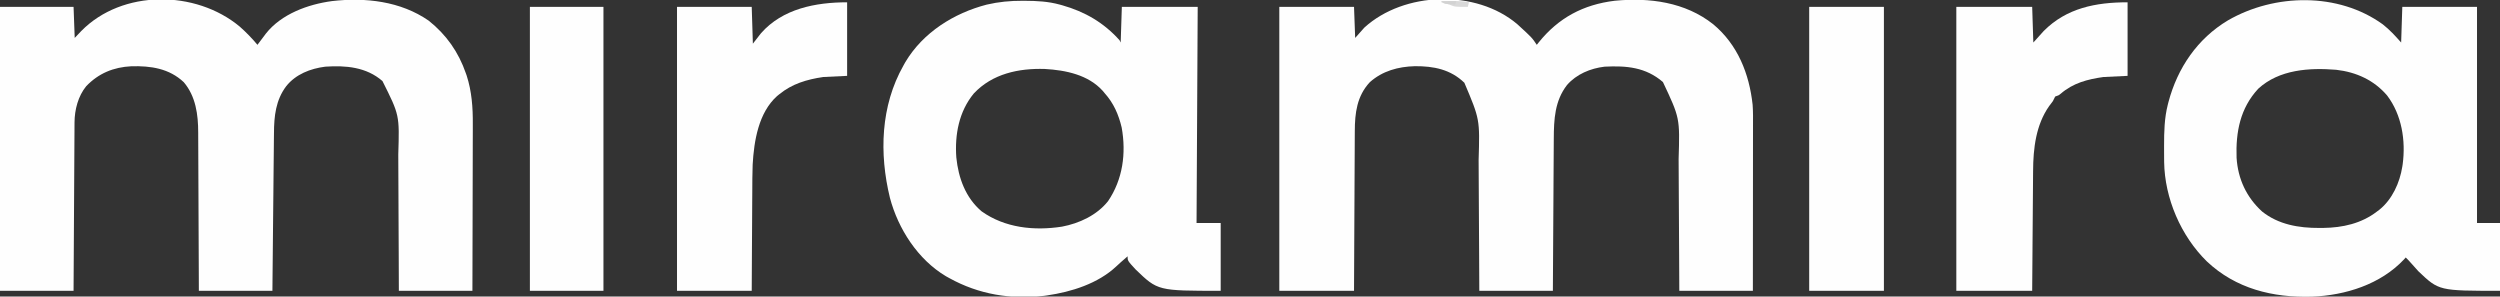 <?xml version="1.0" encoding="UTF-8"?>
<svg version="1.1" xmlns="http://www.w3.org/2000/svg" width="2175" height="258">
<rect width="100%" height="100%" fill="#333333" stroke="none"/>
<path d="M0 0 C12.811 11.716 12.811 11.716 17 18 C17.568 17.287 18.137 16.574 18.723 15.84 C35.914 -5.484 57.385 -17.001 84.789 -20.34 C114.873 -23.3 146.212 -19.188 170.481 0.088 C191.78 17.787 201.846 43.11 204.788 70.16 C205.247 76.3 205.129 82.464 205.114 88.617 C205.113 90.185 205.113 91.753 205.114 93.321 C205.114 97.554 205.108 101.786 205.101 106.019 C205.095 110.452 205.095 114.884 205.093 119.316 C205.09 127.699 205.082 136.081 205.072 144.464 C205.061 154.012 205.055 163.56 205.05 173.107 C205.04 192.738 205.022 212.369 205 232 C183.88 232 162.76 232 141 232 C140.951 221.874 140.902 211.749 140.852 201.316 C140.816 194.877 140.78 188.437 140.742 181.998 C140.682 171.792 140.624 161.585 140.578 151.379 C140.545 143.943 140.505 136.507 140.457 129.071 C140.432 125.141 140.41 121.211 140.397 117.28 C141.493 81.635 141.493 81.635 126.75 50.375 C111.765 37.434 95.037 36.05 76 37 C63.724 38.446 51.445 43.539 43.266 53.008 C32.654 66.748 31.865 82.831 31.795 99.516 C31.785 100.965 31.775 102.415 31.765 103.865 C31.738 107.775 31.717 111.686 31.697 115.596 C31.675 119.692 31.647 123.788 31.621 127.884 C31.571 135.629 31.526 143.374 31.483 151.119 C31.424 161.593 31.358 172.067 31.292 182.541 C31.189 199.027 31.095 215.514 31 232 C9.88 232 -11.24 232 -33 232 C-33.049 221.958 -33.098 211.916 -33.148 201.57 C-33.184 195.181 -33.22 188.792 -33.258 182.402 C-33.318 172.277 -33.376 162.152 -33.422 152.027 C-33.455 144.65 -33.495 137.273 -33.543 129.896 C-33.568 125.998 -33.59 122.099 -33.603 118.201 C-32.527 82.768 -32.527 82.768 -46 51 C-58.049 39.331 -72.745 36.482 -89.045 36.579 C-103.482 36.97 -117.257 40.682 -128.25 50.5 C-139.506 62.567 -141.297 77.4 -141.319 93.158 C-141.328 94.677 -141.338 96.196 -141.349 97.714 C-141.376 101.813 -141.392 105.911 -141.405 110.01 C-141.42 114.302 -141.447 118.594 -141.473 122.886 C-141.519 131.003 -141.556 139.12 -141.589 147.237 C-141.628 156.483 -141.677 165.728 -141.727 174.974 C-141.831 193.982 -141.918 212.991 -142 232 C-163.45 232 -184.9 232 -207 232 C-207 150.49 -207 68.98 -207 -15 C-185.55 -15 -164.1 -15 -142 -15 C-141.67 -6.09 -141.34 2.82 -141 12 C-137.04 7.545 -137.04 7.545 -133 3 C-98.49 -28.385 -35.984 -30.478 0 0 Z " fill="#FEFEFE" transform="translate(1320,21)"/>
<path d="M0 0 C5.614 4.908 10.638 10.19 15.453 15.879 C15.817 15.383 16.18 14.886 16.555 14.375 C18.168 12.195 19.807 10.035 21.453 7.879 C21.886 7.294 22.319 6.708 22.766 6.105 C36.224 -10.958 59.392 -19.366 80.259 -22.171 C109.21 -25.535 139.968 -22.127 164.453 -5.121 C179.798 7.119 190.361 22.175 196.766 40.691 C196.996 41.34 197.226 41.989 197.463 42.658 C201.893 56.32 202.902 70.545 202.794 84.793 C202.793 86.392 202.793 87.991 202.795 89.59 C202.796 93.865 202.778 98.141 202.757 102.417 C202.738 106.909 202.737 111.401 202.733 115.893 C202.724 124.371 202.699 132.849 202.669 141.327 C202.635 150.991 202.619 160.655 202.604 170.319 C202.573 190.173 202.518 210.026 202.453 229.879 C181.333 229.879 160.213 229.879 138.453 229.879 C138.416 219.392 138.378 208.906 138.34 198.102 C138.31 191.434 138.279 184.767 138.244 178.1 C138.19 167.531 138.138 156.962 138.107 146.394 C138.084 138.694 138.05 130.995 138.004 123.295 C137.981 119.225 137.962 115.155 137.956 111.085 C139.026 76.955 139.026 76.955 124.199 47.398 C110.128 35.153 92.251 33.686 74.453 34.879 C61.509 36.525 48.754 41.45 40.453 51.879 C31.366 63.907 29.858 78.008 29.815 92.627 C29.797 94.136 29.776 95.646 29.755 97.155 C29.701 101.202 29.67 105.248 29.644 109.295 C29.612 113.543 29.559 117.791 29.508 122.039 C29.415 130.06 29.341 138.081 29.274 146.103 C29.197 155.245 29.099 164.386 28.998 173.528 C28.792 192.311 28.617 211.095 28.453 229.879 C7.333 229.879 -13.787 229.879 -35.547 229.879 C-35.569 223.128 -35.569 223.128 -35.591 216.24 C-35.641 201.34 -35.708 186.44 -35.783 171.54 C-35.827 162.51 -35.867 153.48 -35.893 144.449 C-35.916 136.573 -35.95 128.696 -35.996 120.82 C-36.019 116.655 -36.038 112.489 -36.044 108.324 C-36.051 104.392 -36.071 100.461 -36.101 96.529 C-36.11 95.097 -36.114 93.664 -36.112 92.231 C-36.099 76.65 -38.223 60.686 -48.652 48.398 C-61.392 36.38 -77.428 34.078 -94.301 34.527 C-109.764 35.312 -122.752 40.621 -133.547 51.879 C-140.59 60.463 -143.642 72.363 -143.705 83.289 C-143.715 84.583 -143.725 85.877 -143.735 87.211 C-143.741 88.638 -143.746 90.064 -143.752 91.491 C-143.762 93 -143.772 94.508 -143.782 96.016 C-143.809 100.104 -143.83 104.193 -143.85 108.281 C-143.872 112.556 -143.899 116.831 -143.926 121.105 C-143.976 129.198 -144.021 137.29 -144.064 145.383 C-144.114 154.597 -144.169 163.81 -144.224 173.024 C-144.338 191.976 -144.444 210.927 -144.547 229.879 C-165.667 229.879 -186.787 229.879 -208.547 229.879 C-208.547 148.369 -208.547 66.859 -208.547 -17.121 C-187.427 -17.121 -166.307 -17.121 -144.547 -17.121 C-144.217 -8.211 -143.887 0.699 -143.547 9.879 C-140.762 6.94 -140.762 6.94 -137.922 3.941 C-102.19 -32.479 -38.315 -31.91 0 0 Z " fill="#FEFEFE" transform="translate(208.547,23.121)"/>
<path d="M0 0 C6.168 4.87 10.592 9.761 15.965 15.805 C16.295 5.575 16.625 -4.655 16.965 -15.195 C38.415 -15.195 59.865 -15.195 81.965 -15.195 C81.965 46.845 81.965 108.885 81.965 172.805 C88.565 172.805 95.165 172.805 101.965 172.805 C101.965 192.275 101.965 211.745 101.965 231.805 C48.823 231.805 48.823 231.805 30.965 214.805 C28.805 212.527 26.723 210.212 24.691 207.82 C23.183 206.06 21.629 204.417 19.965 202.805 C19.489 203.338 19.014 203.872 18.523 204.422 C-1.954 226.219 -32.38 235.736 -61.654 236.91 C-95.7 237.877 -127.859 230.041 -153.127 206.181 C-175.617 184.116 -189.785 151.335 -190.225 119.742 C-190.229 119.035 -190.234 118.327 -190.238 117.598 C-190.245 116.839 -190.252 116.08 -190.26 115.298 C-190.277 112.863 -190.283 110.428 -190.285 107.992 C-190.286 107.161 -190.287 106.331 -190.287 105.475 C-190.272 93.38 -190.05 81.588 -187.035 69.805 C-186.778 68.79 -186.778 68.79 -186.515 67.755 C-178.637 37.946 -161.305 12.412 -134.66 -3.508 C-94.002 -26.935 -38.723 -28.008 0 0 Z M-108.352 55.992 C-124.111 72.958 -127.991 93.649 -127.21 116.065 C-126.036 134.46 -118.654 150.387 -105.035 162.805 C-90.755 174.212 -73.028 177.209 -55.223 177.117 C-54.085 177.112 -52.947 177.107 -51.775 177.102 C-34.927 176.868 -18.615 173.281 -5.035 162.805 C-4.348 162.293 -3.661 161.781 -2.953 161.254 C8.215 152.307 14.768 137.752 16.965 123.805 C17.076 123.101 17.187 122.397 17.301 121.672 C20.036 101.05 16.537 78.793 3.812 61.957 C-7.626 48.479 -23.17 41.509 -40.518 39.52 C-63.839 37.622 -90.148 39.229 -108.352 55.992 Z " fill="#FEFEFE" transform="translate(2073.035,21.195)"/>
<path d="M0 0 C0.659 0.002 1.318 0.004 1.997 0.007 C12.405 0.061 22.249 0.539 32.312 3.312 C33.038 3.511 33.763 3.71 34.511 3.915 C54.179 9.504 70.534 18.95 84.312 34.312 C84.642 34.972 84.972 35.633 85.312 36.312 C85.642 26.082 85.972 15.852 86.312 5.312 C108.093 5.312 129.873 5.312 152.312 5.312 C151.982 67.353 151.653 129.393 151.312 193.312 C158.243 193.312 165.173 193.312 172.312 193.312 C172.312 212.782 172.312 232.252 172.312 252.312 C117.572 252.312 117.572 252.312 98.312 233.75 C91.312 226.151 91.312 226.151 91.312 222.312 C90.585 222.949 90.585 222.949 89.844 223.598 C88.422 224.842 86.997 226.082 85.57 227.32 C84.188 228.54 82.824 229.78 81.492 231.055 C65.552 246.029 42.524 253.245 21.312 256.312 C20.538 256.425 19.763 256.537 18.965 256.652 C-10.19 260.025 -38.045 255.508 -63.688 241.312 C-64.675 240.769 -65.662 240.225 -66.68 239.664 C-91.08 225.166 -108.282 198.5 -115.454 171.418 C-124.846 132.861 -123.561 91.415 -103.688 56.312 C-103.133 55.319 -102.579 54.325 -102.008 53.301 C-86.64 27.529 -59.761 10.715 -31.199 3.32 C-20.756 0.889 -10.725 -0.048 0 0 Z M-42.434 80.582 C-55.401 96.291 -59.124 116.386 -57.688 136.312 C-55.862 154.152 -49.707 171.272 -35.688 183.176 C-15.411 197.618 10.042 200.251 34.24 196.492 C49.298 193.653 64.629 186.53 74.312 174.312 C87.173 155.411 90.182 132.659 86.188 110.312 C83.514 98.992 79.136 88.97 71.312 80.312 C70.815 79.712 70.317 79.111 69.805 78.492 C57.153 64.314 37.412 60.353 19.312 59.312 C-3.454 58.612 -26.254 63.415 -42.434 80.582 Z " fill="#FEFEFE" transform="translate(889.688,0.688)"/>
<path d="M0 0 C0 21.12 0 42.24 0 64 C-10.395 64.495 -10.395 64.495 -21 65 C-34.91 66.958 -47.423 70.221 -58.23 79.582 C-60 81 -60 81 -63 82 C-63.717 83.307 -64.377 84.646 -65 86 C-66.07 87.448 -67.155 88.884 -68.25 90.312 C-79.786 106.703 -82.098 127.132 -82.205 146.67 C-82.215 147.803 -82.225 148.936 -82.235 150.103 C-82.267 153.82 -82.292 157.537 -82.316 161.254 C-82.337 163.842 -82.358 166.43 -82.379 169.018 C-82.429 175.116 -82.474 181.214 -82.517 187.313 C-82.572 194.943 -82.633 202.574 -82.693 210.205 C-82.802 223.803 -82.9 237.402 -83 251 C-104.78 251 -126.56 251 -149 251 C-149 169.49 -149 87.98 -149 4 C-127.22 4 -105.44 4 -83 4 C-82.67 14.23 -82.34 24.46 -82 35 C-79.03 31.7 -76.06 28.4 -73 25 C-53.053 4.909 -27.492 0 0 0 Z " fill="#FEFEFE" transform="translate(1851,2)"/>
<path d="M0 0 C0 21.12 0 42.24 0 64 C-10.395 64.495 -10.395 64.495 -21 65 C-35.212 67.221 -47.715 70.816 -59 80 C-59.624 80.499 -60.248 80.998 -60.891 81.512 C-77.106 96.011 -81.004 120.592 -82.18 141.144 C-82.475 149.05 -82.491 156.957 -82.512 164.867 C-82.529 167.369 -82.547 169.871 -82.566 172.373 C-82.613 178.88 -82.643 185.386 -82.67 191.893 C-82.705 199.742 -82.762 207.591 -82.815 215.44 C-82.893 227.294 -82.944 239.147 -83 251 C-104.45 251 -125.9 251 -148 251 C-148 169.49 -148 87.98 -148 4 C-126.55 4 -105.1 4 -83 4 C-82.67 14.56 -82.34 25.12 -82 36 C-79.69 33.03 -77.38 30.06 -75 27 C-56.161 5.469 -27.17 0 0 0 Z " fill="#FEFEFE" transform="translate(737,2)"/>
<path d="M0 0 C21.45 0 42.9 0 65 0 C65 81.51 65 163.02 65 247 C43.55 247 22.1 247 0 247 C0 165.49 0 83.98 0 0 Z " fill="#FEFEFE" transform="translate(1574,6)"/>
<path d="M0 0 C21.12 0 42.24 0 64 0 C64 81.51 64 163.02 64 247 C42.88 247 21.76 247 0 247 C0 165.49 0 83.98 0 0 Z " fill="#FEFEFE" transform="translate(461,6)"/>
<path d="M0 0 C2.875 -0.027 5.75 -0.047 8.625 -0.062 C9.837 -0.075 9.837 -0.075 11.074 -0.088 C15.503 -0.106 19.639 0.104 24 1 C23.67 2.32 23.34 3.64 23 5 C11.778 5 11.778 5 7 3 C4.673 2.313 2.34 1.642 0 1 C0 0.67 0 0.34 0 0 Z " fill="#D9D9D9" transform="translate(1254,1)"/>
<path d="M0 0 C4.29 0 8.58 0 13 0 C12.67 0.99 12.34 1.98 12 3 C10.374 2.886 8.749 2.758 7.125 2.625 C6.22 2.555 5.315 2.486 4.383 2.414 C2 2 2 2 0 0 Z " fill="#D2D2D2" transform="translate(1254,1)"/>
</svg>
